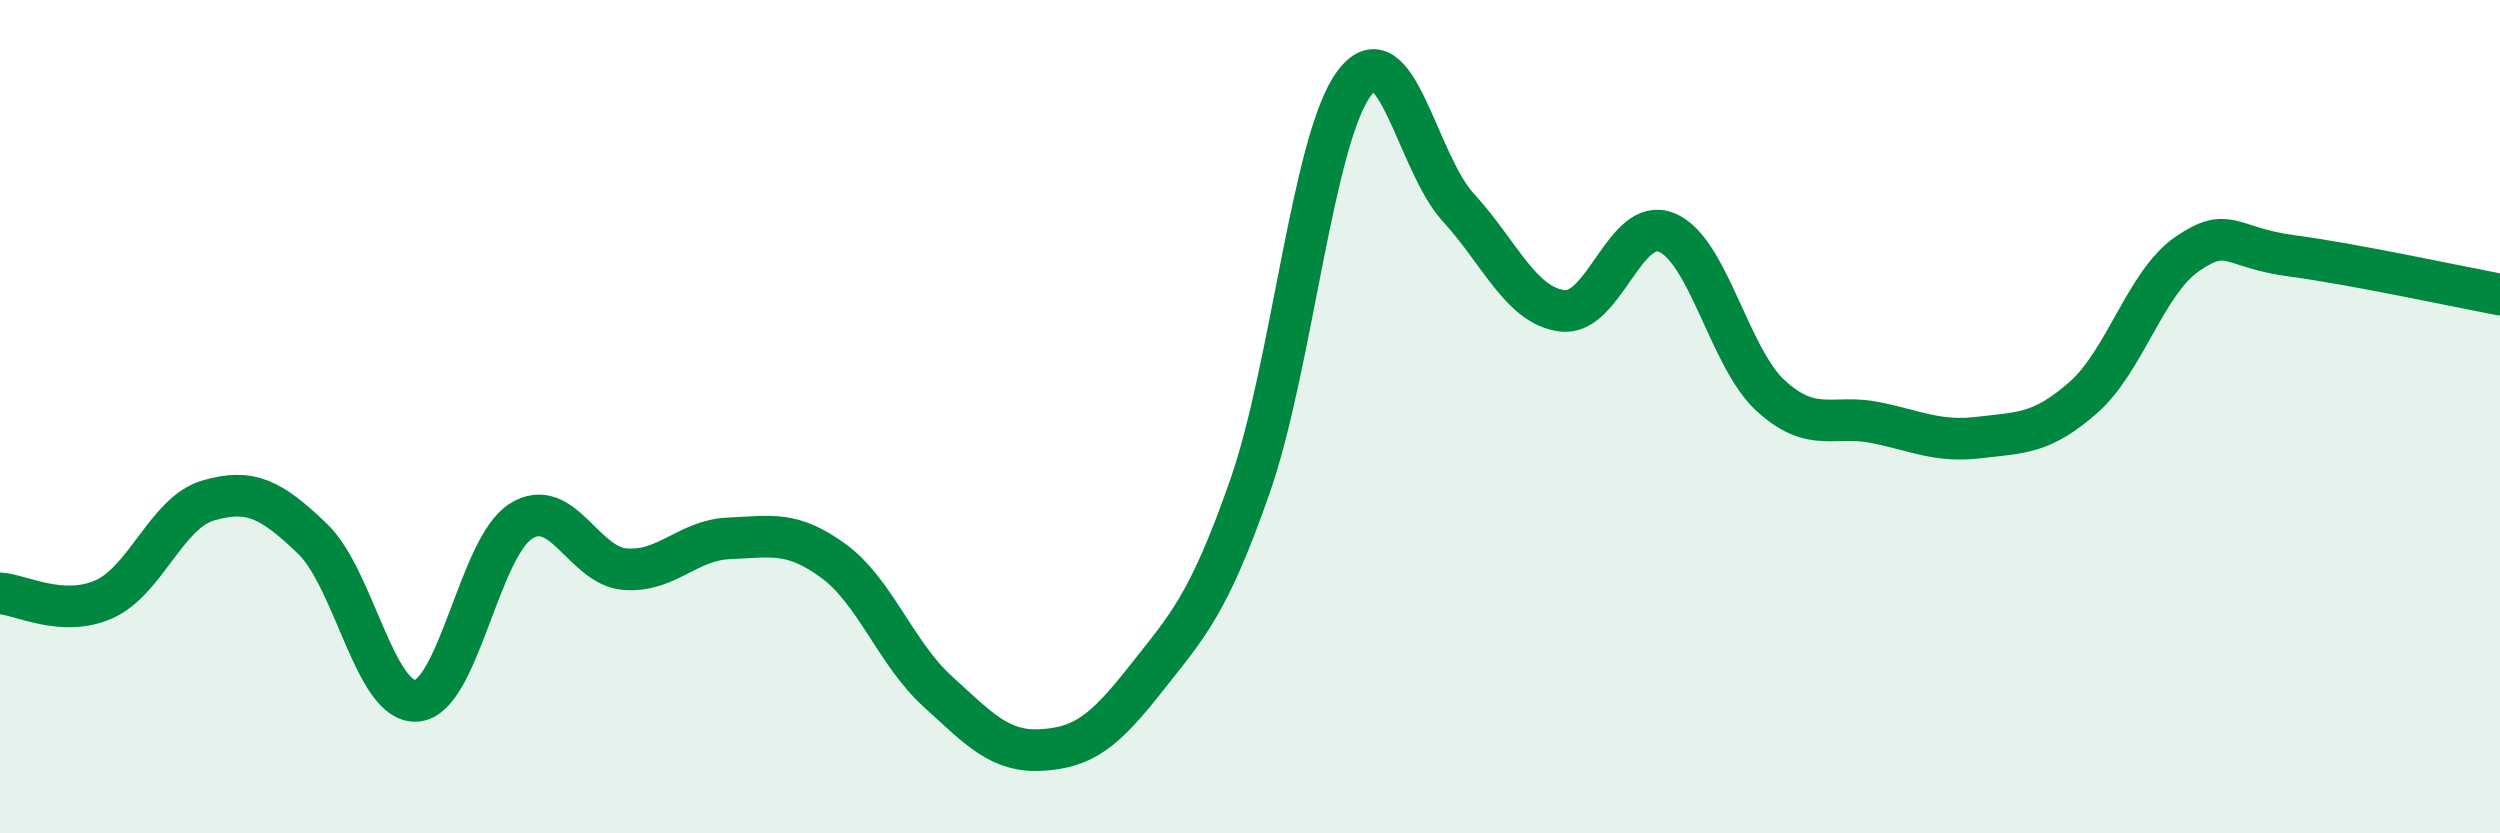 
    <svg width="60" height="20" viewBox="0 0 60 20" xmlns="http://www.w3.org/2000/svg">
      <path
        d="M 0,14.24 C 0.5,14.27 1.5,14.83 2.5,14.38 C 3.5,13.93 4,12.3 5,12.01 C 6,11.72 6.5,11.97 7.5,12.93 C 8.5,13.89 9,16.9 10,16.82 C 11,16.74 11.5,13.14 12.5,12.51 C 13.5,11.88 14,13.58 15,13.66 C 16,13.74 16.5,12.96 17.5,12.92 C 18.5,12.88 19,12.73 20,13.46 C 21,14.19 21.5,15.68 22.5,16.59 C 23.5,17.5 24,18.06 25,18 C 26,17.94 26.5,17.56 27.5,16.29 C 28.5,15.02 29,14.53 30,11.67 C 31,8.81 31.5,3.34 32.5,2 C 33.5,0.66 34,3.89 35,4.98 C 36,6.07 36.5,7.34 37.5,7.46 C 38.5,7.58 39,5.17 40,5.58 C 41,5.99 41.5,8.59 42.5,9.5 C 43.5,10.41 44,9.94 45,10.14 C 46,10.34 46.5,10.62 47.5,10.5 C 48.5,10.38 49,10.42 50,9.54 C 51,8.66 51.5,6.77 52.5,6.09 C 53.5,5.41 53.5,5.94 55,6.14 C 56.5,6.34 59,6.88 60,7.07L60 20L0 20Z"
        fill="#008740"
        opacity="0.1"
        stroke-linecap="round"
        stroke-linejoin="round"
      />
      <path
        d="M 0,14.24 C 0.5,14.27 1.5,14.83 2.5,14.38 C 3.5,13.93 4,12.3 5,12.01 C 6,11.72 6.5,11.97 7.5,12.93 C 8.5,13.89 9,16.9 10,16.82 C 11,16.74 11.5,13.14 12.5,12.51 C 13.5,11.88 14,13.58 15,13.66 C 16,13.74 16.5,12.96 17.5,12.92 C 18.5,12.88 19,12.73 20,13.46 C 21,14.19 21.5,15.68 22.5,16.59 C 23.5,17.5 24,18.06 25,18 C 26,17.94 26.5,17.56 27.5,16.29 C 28.5,15.02 29,14.53 30,11.67 C 31,8.81 31.5,3.34 32.5,2 C 33.5,0.66 34,3.89 35,4.98 C 36,6.07 36.5,7.34 37.5,7.46 C 38.5,7.58 39,5.17 40,5.58 C 41,5.99 41.5,8.59 42.5,9.5 C 43.5,10.41 44,9.94 45,10.14 C 46,10.34 46.5,10.62 47.5,10.5 C 48.5,10.38 49,10.42 50,9.54 C 51,8.66 51.5,6.77 52.5,6.09 C 53.5,5.41 53.5,5.94 55,6.14 C 56.5,6.34 59,6.88 60,7.07"
        stroke="#008740"
        stroke-width="1"
        fill="none"
        stroke-linecap="round"
        stroke-linejoin="round"
      />
    </svg>
  